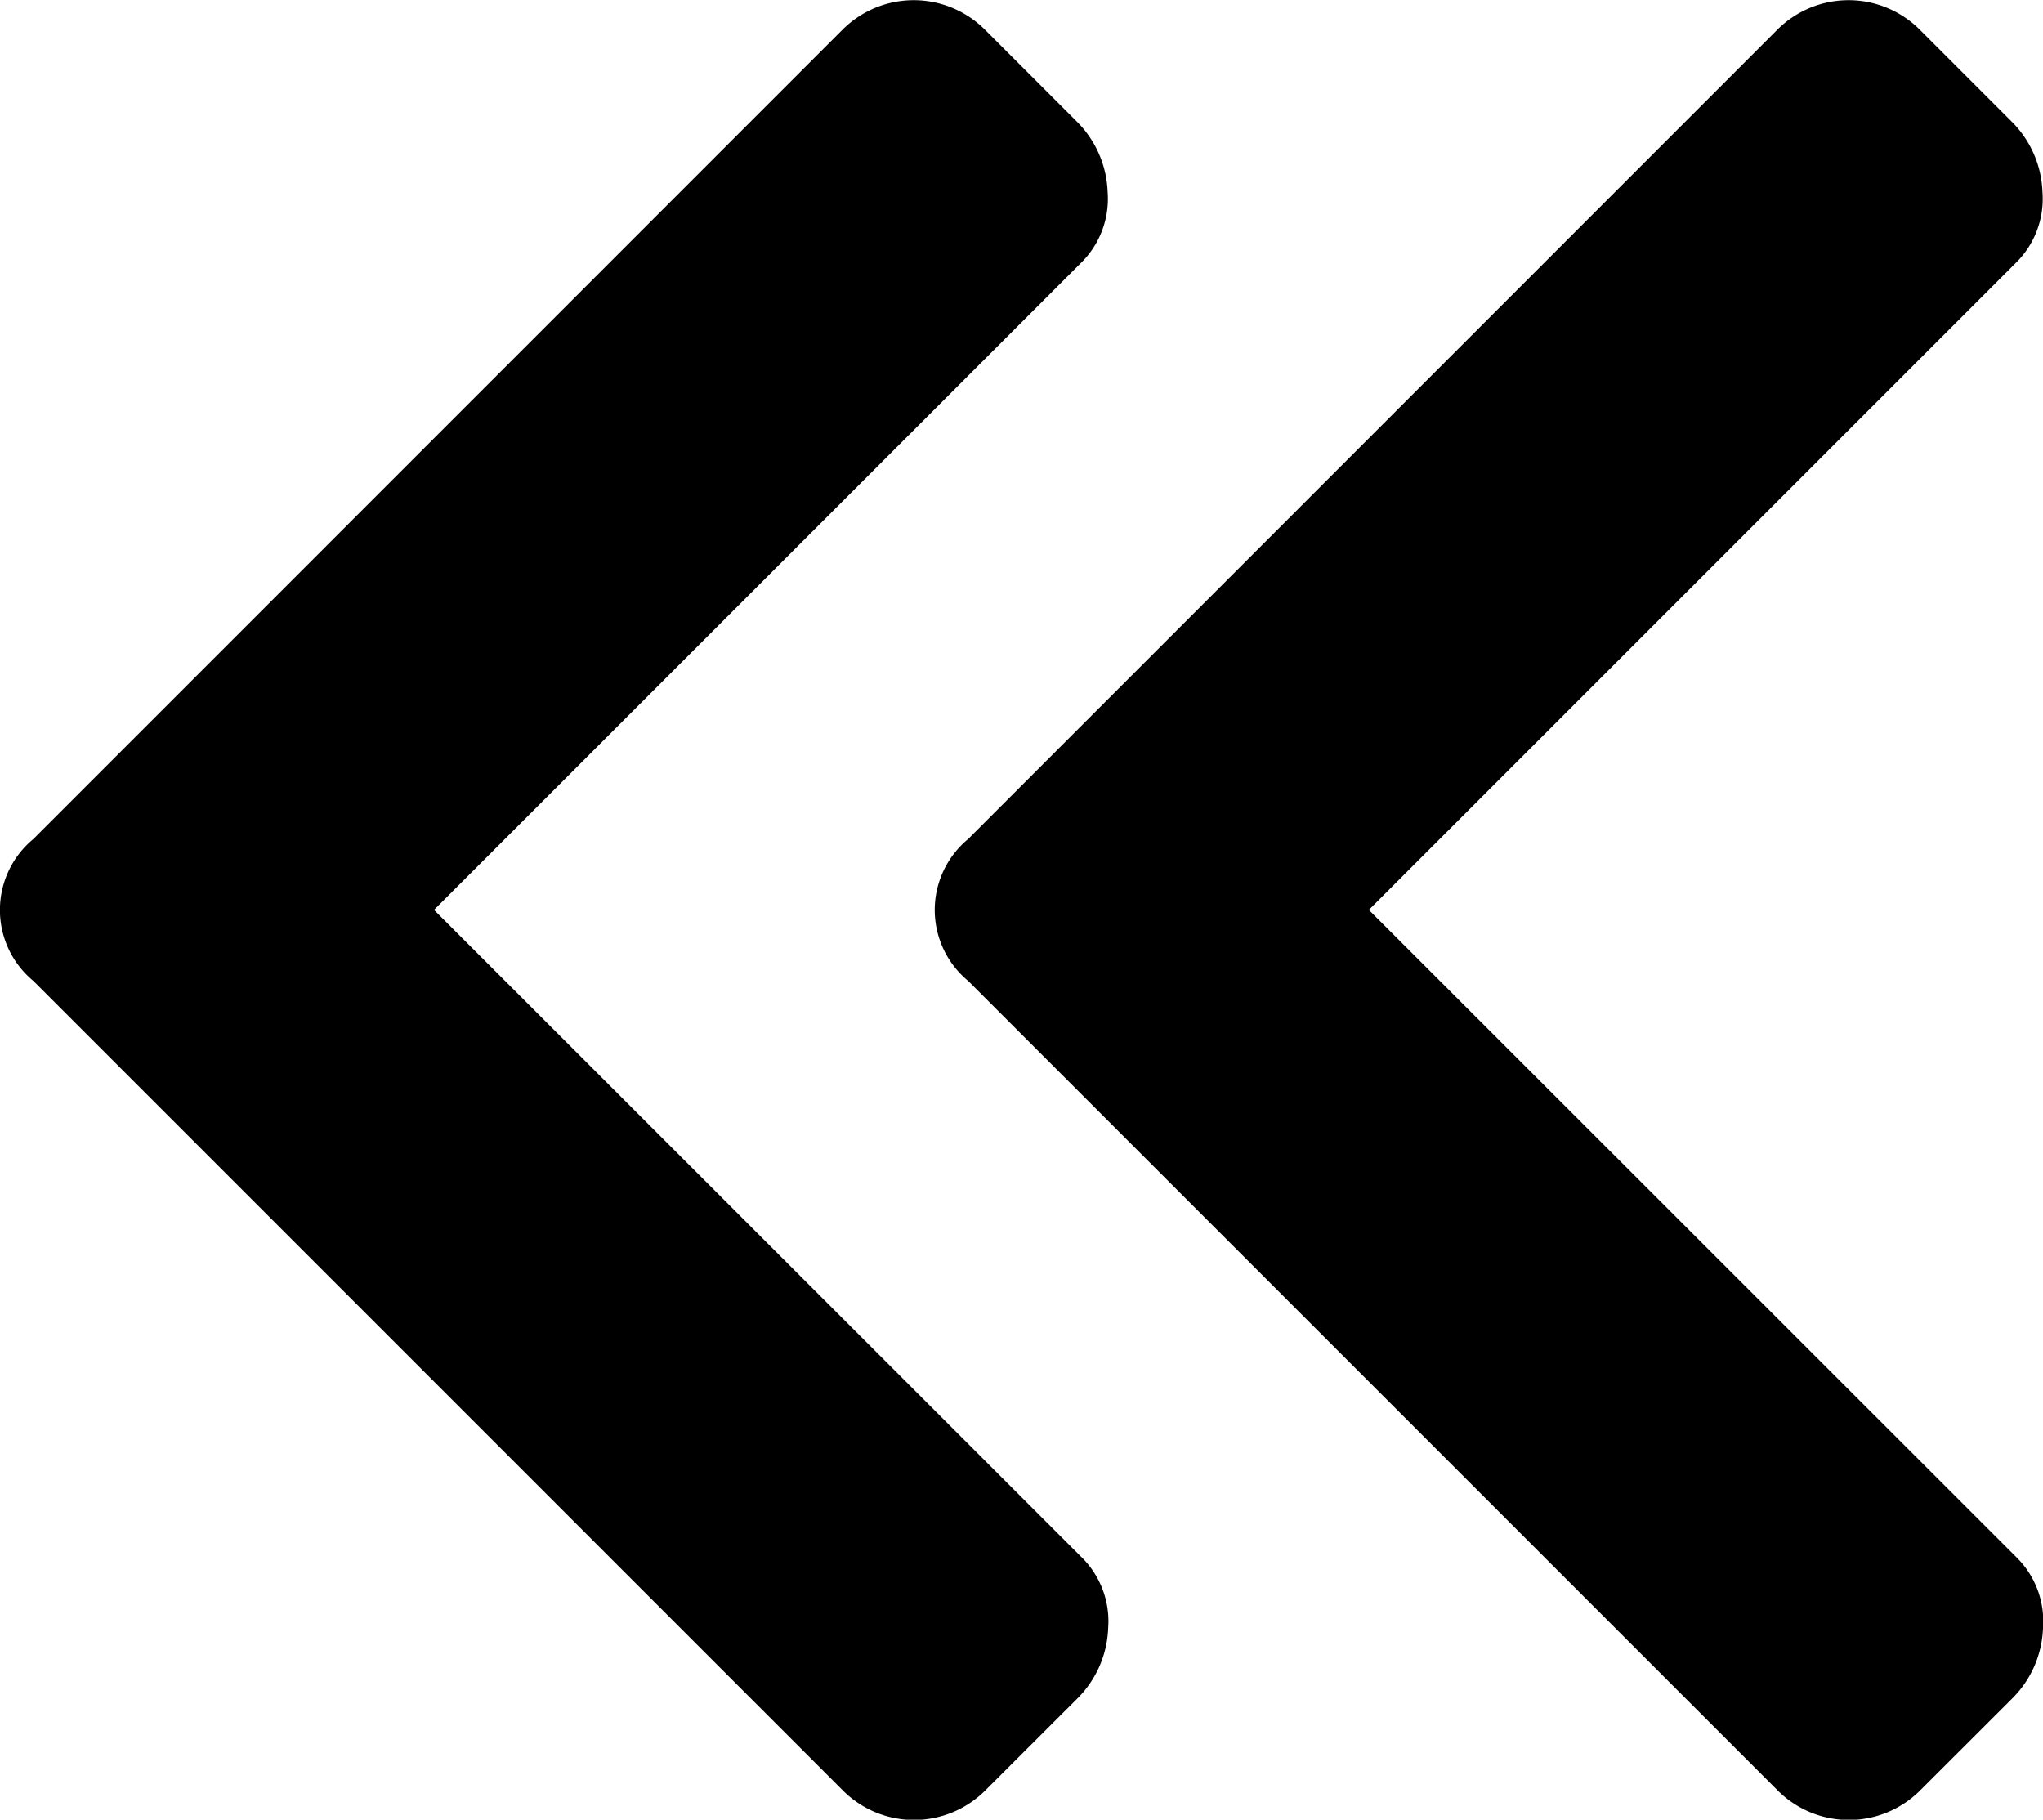 <svg xmlns="http://www.w3.org/2000/svg" width="15.298" height="13.625" viewBox="0 0 15.298 13.625"><g transform="translate(-904 -2421)"><path d="M12.094,7.469a.689.689,0,0,0,0,1.063l6.063,6.063a.754.754,0,0,0,1.063,0l.688-.687a.782.782,0,0,0,.234-.531.672.672,0,0,0-.2-.531L15.094,8l4.844-4.844a.672.672,0,0,0,.2-.531.782.782,0,0,0-.234-.531l-.687-.687a.754.754,0,0,0-1.062,0Z" transform="translate(899.156 2419.813)"/><path d="M12.094,7.469a.689.689,0,0,0,0,1.063l6.063,6.063a.754.754,0,0,0,1.063,0l.688-.687a.782.782,0,0,0,.234-.531.672.672,0,0,0-.2-.531L15.094,8l4.844-4.844a.672.672,0,0,0,.2-.531.782.782,0,0,0-.234-.531l-.687-.687a.754.754,0,0,0-1.062,0Z" transform="translate(892.156 2419.813)"/></g></svg>
